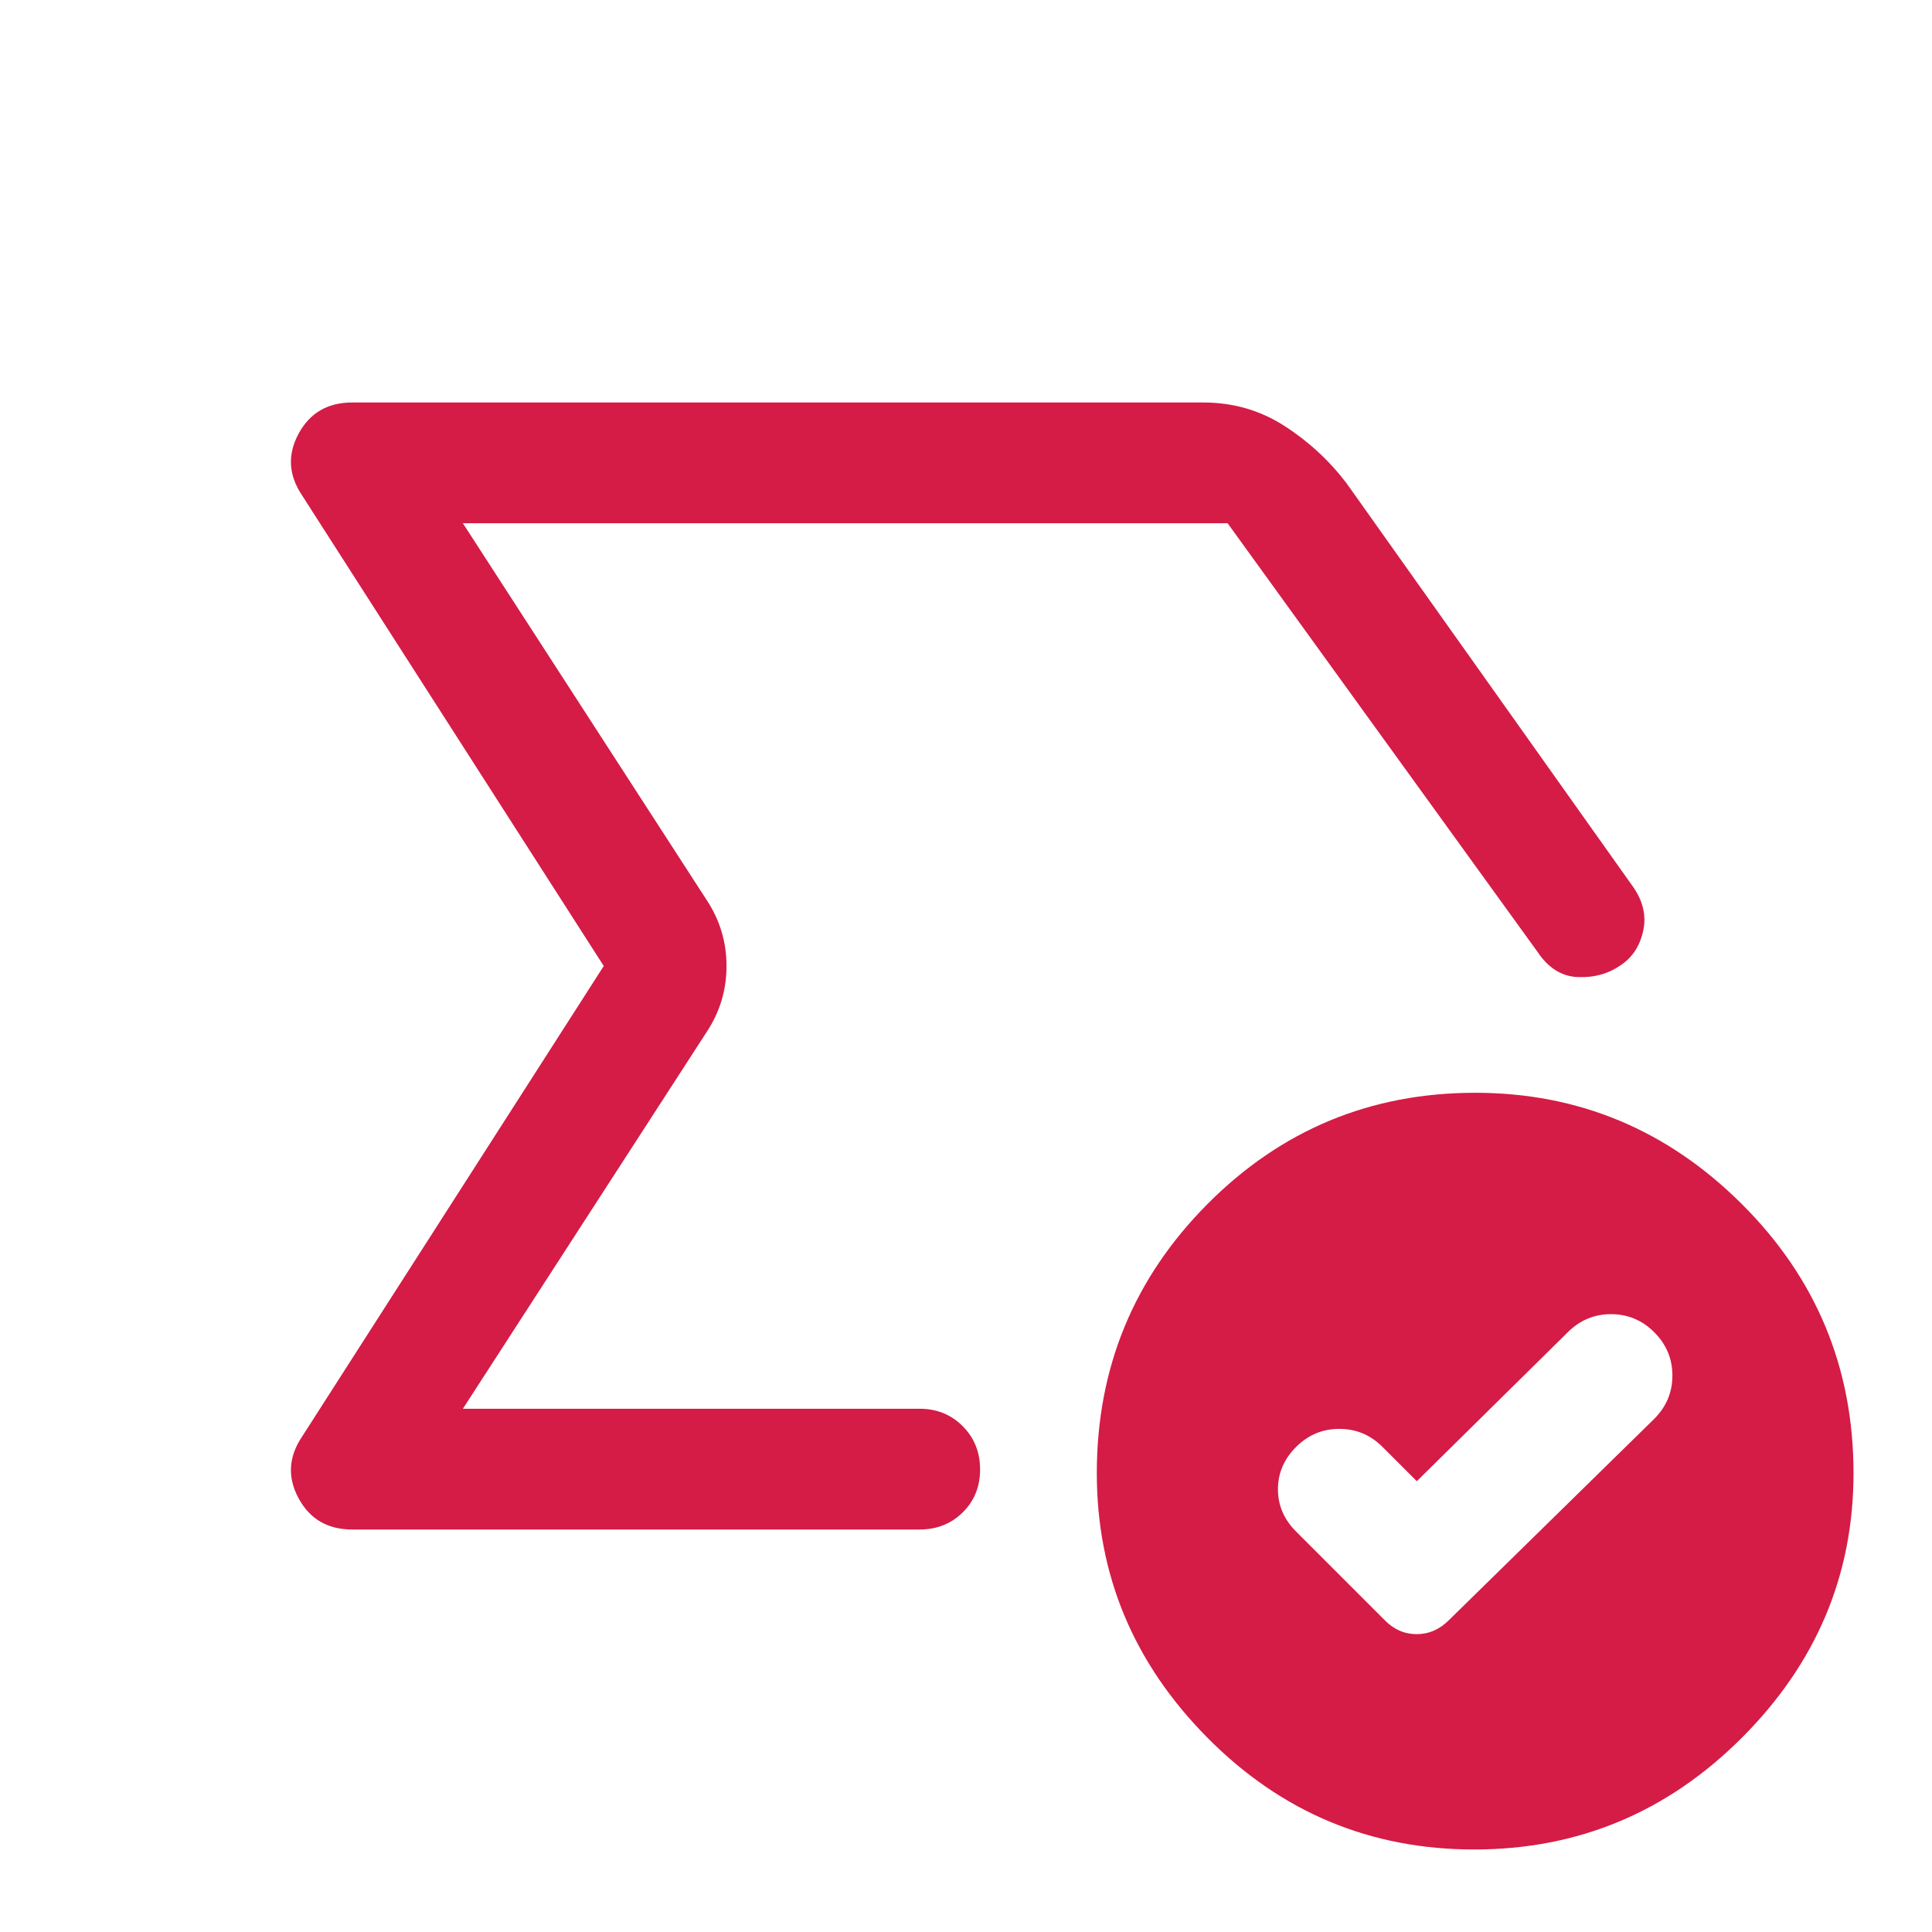 <svg xmlns="http://www.w3.org/2000/svg" height="48px" viewBox="0 -960 960 960" width="48px" fill="#d41c46"><path d="M501-480ZM175-200q-18.26 0-26.63-15.5Q140-231 150-246l150-234-150-234q-10-15-1.63-30.5Q156.74-760 175-760h423q22 0 40 11.5t31 28.5l142 200q8 11 5.5 22.5T805-480.18q-9 6.18-21 5.68T764-487L610-700H230l121 187q10 15 10 33t-10 33L230-260h227q12.75 0 21.38 8.68 8.62 8.67 8.62 21.5 0 12.82-8.62 21.32-8.63 8.5-21.38 8.5H175Zm529-24-17-17q-9-9-21.5-9t-21.5 9q-9 9-9 21t9 21l44 44q6.82 7 15.91 7t16.09-7l102-100q9-9 9-21.5t-9-21.5q-9-9-21.5-9t-21.5 9l-75 74Zm28.5 183Q655-41 600-96.5T545-228q0-78.43 54.99-133.72Q654.98-417 733-417q77 0 132.5 55.28Q921-306.43 921-228q0 76-55.5 131.5T732.5-41Z"/></svg>